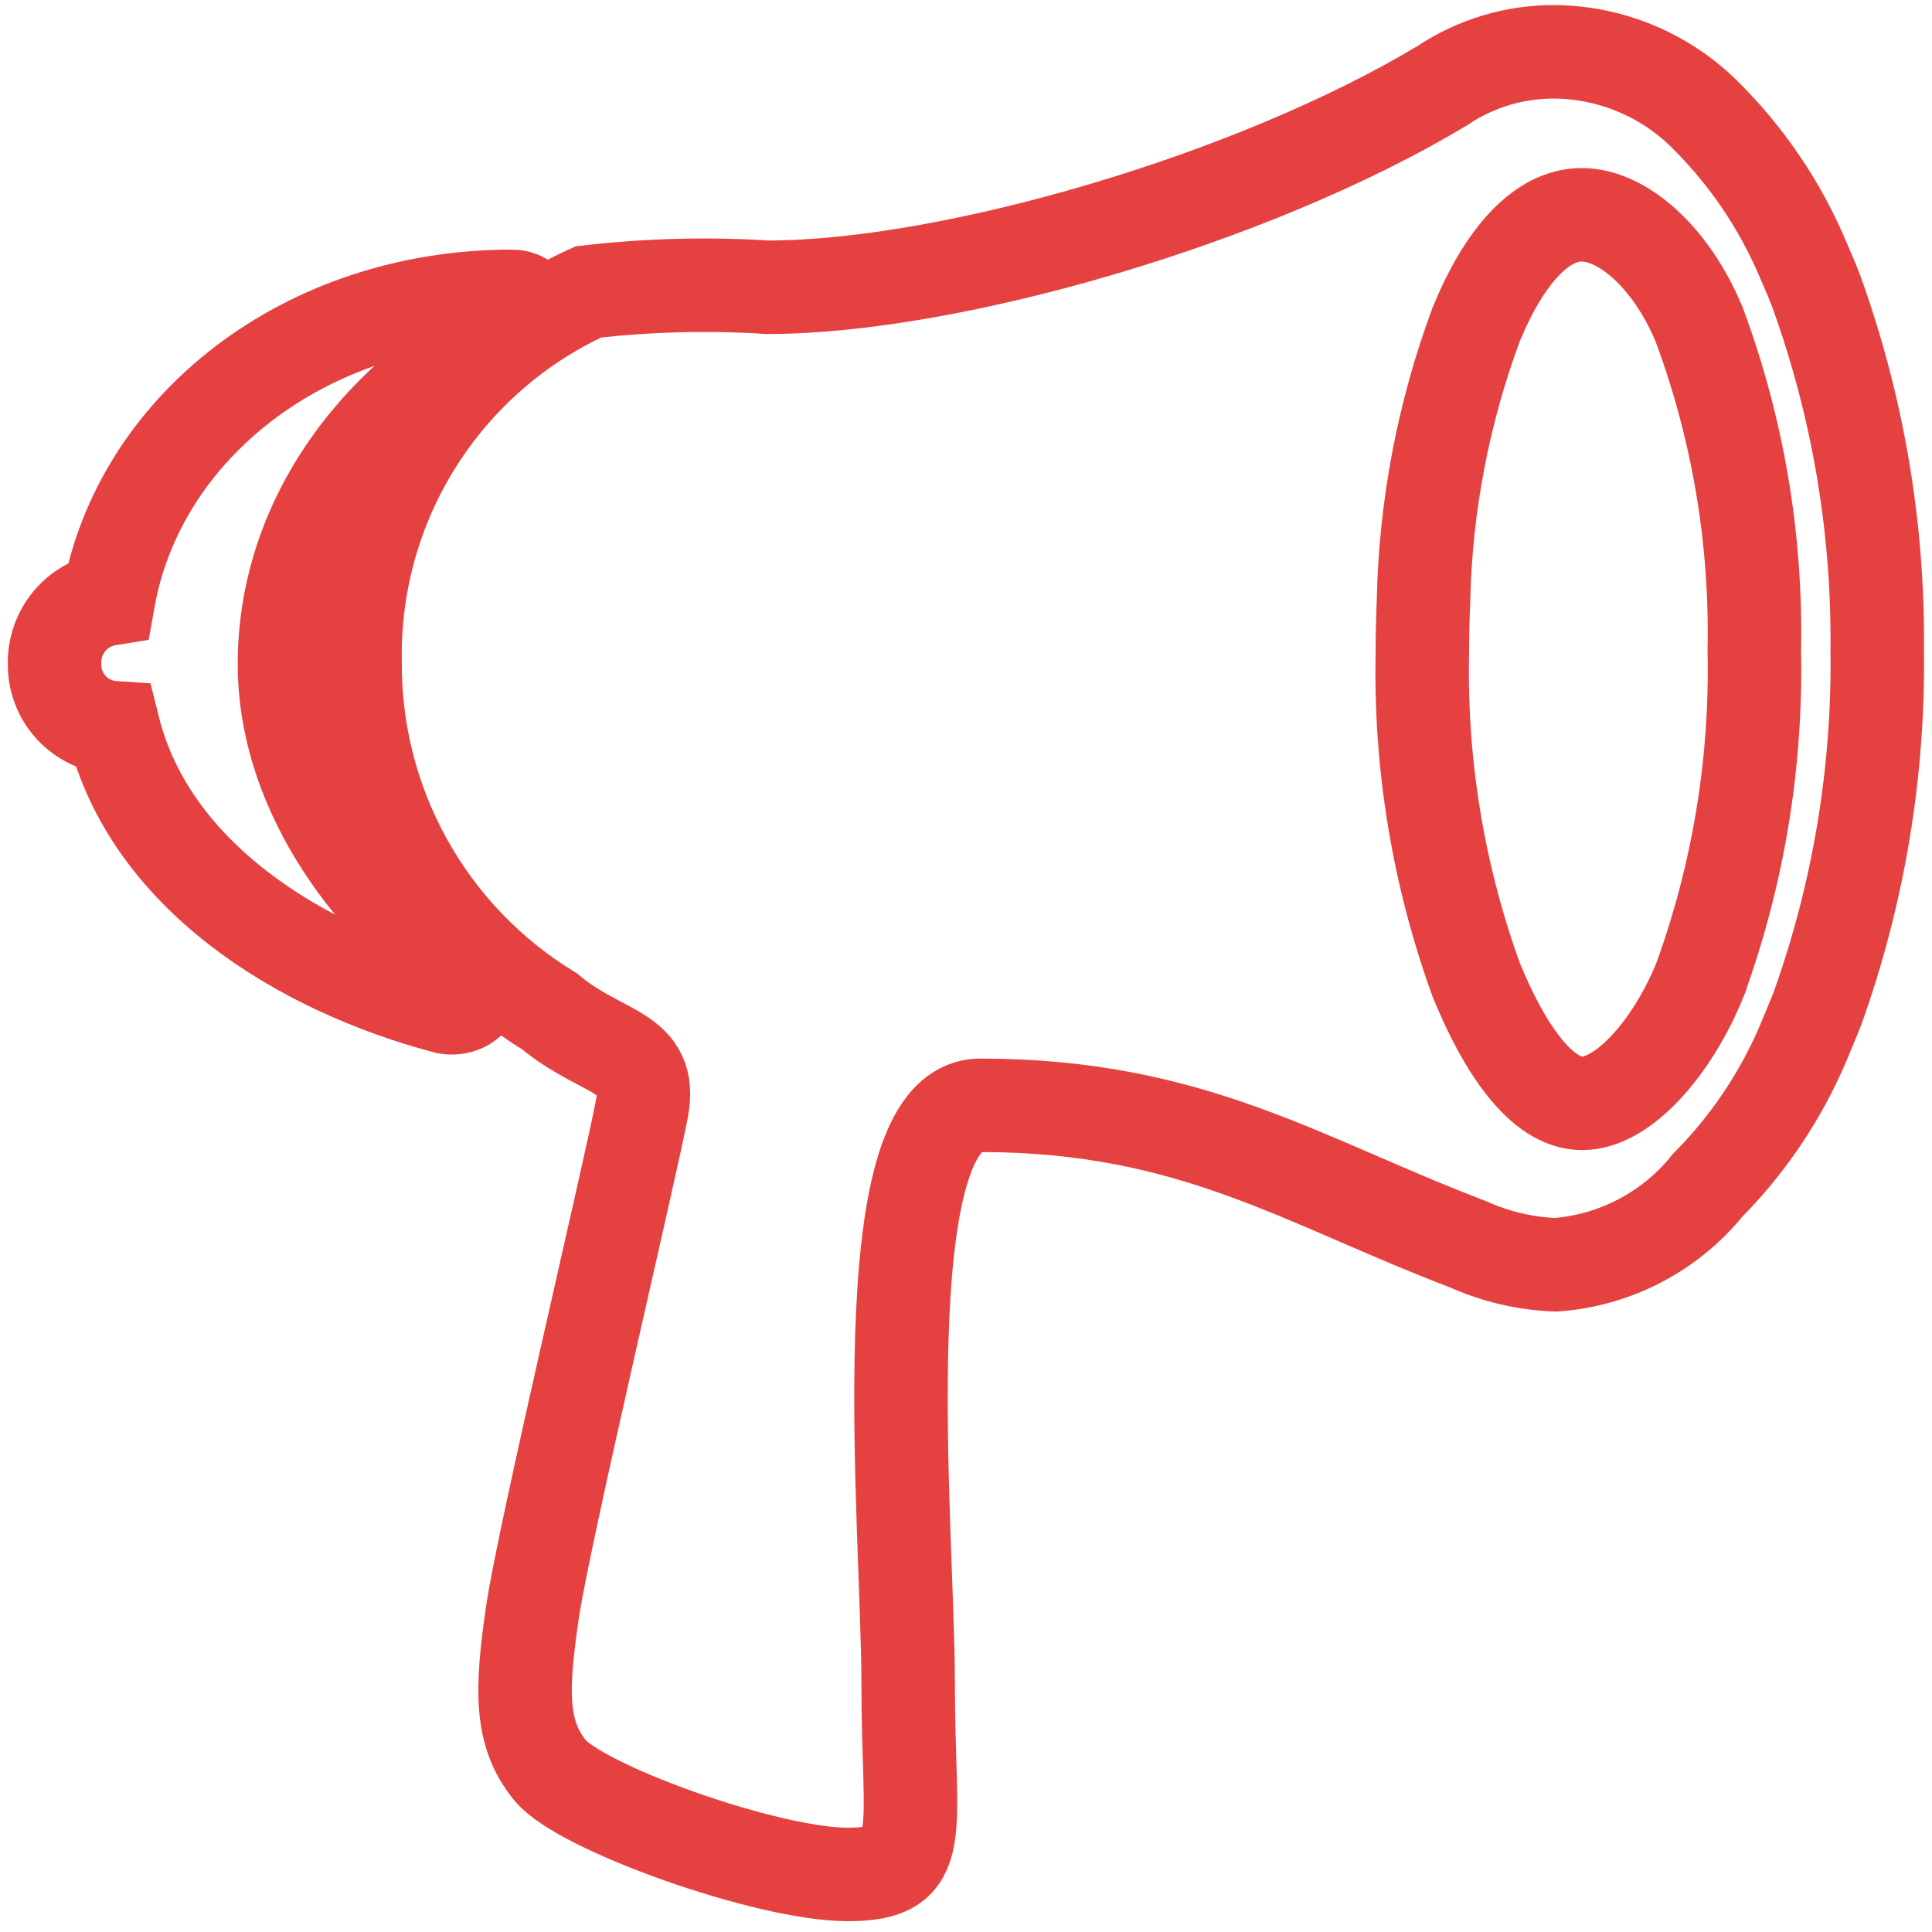 <svg width="62" height="62" viewBox="0 0 62 62" fill="none" xmlns="http://www.w3.org/2000/svg">
<path d="M9.128 21.321C9.128 16.675 12.116 12.583 16.731 10.344C17.221 10.108 17.01 9.51 16.43 9.51C9.755 9.51 4.46 13.739 3.481 19.222C2.991 19.3 2.546 19.553 2.228 19.934C1.91 20.316 1.741 20.799 1.751 21.296C1.741 21.816 1.932 22.32 2.283 22.703C2.635 23.086 3.12 23.32 3.639 23.354C4.81 28.058 9.546 31.062 14.333 32.328C15.085 32.453 15.573 31.703 14.998 31.285C11.572 28.82 9.128 25.12 9.128 21.321Z" stroke="#E54141" stroke-width="3"/>
<path d="M58.293 9.368C58.152 8.989 57.992 8.637 57.842 8.285C57.123 6.596 56.088 5.059 54.792 3.758C54.155 3.104 53.395 2.582 52.556 2.223C51.717 1.863 50.815 1.673 49.902 1.663C48.612 1.654 47.35 2.033 46.279 2.752C40.222 6.394 30.497 9.218 24.636 9.218C22.716 9.096 20.789 9.147 18.879 9.368C16.615 10.399 14.701 12.068 13.372 14.171C12.042 16.273 11.355 18.719 11.395 21.207C11.374 23.462 11.937 25.683 13.031 27.655C14.124 29.626 15.711 31.28 17.634 32.455C19.334 33.874 20.951 33.692 20.6 35.577C20.248 37.461 17.443 49.284 17.086 51.746C16.728 54.208 16.678 55.612 17.648 56.807C18.617 58.003 24.604 60.153 27.204 60.153C29.804 60.153 29.143 58.931 29.143 53.988C29.143 49.045 27.835 35.471 31.462 35.471C38.25 35.471 41.791 37.904 47.105 39.928C47.994 40.329 48.953 40.553 49.929 40.588C50.873 40.518 51.792 40.255 52.631 39.815C53.47 39.376 54.209 38.769 54.804 38.032C56.096 36.729 57.13 35.194 57.853 33.507C58.003 33.142 58.162 32.776 58.317 32.383C59.642 28.69 60.294 24.79 60.242 20.867C60.283 16.948 59.623 13.054 58.293 9.368V9.368ZM54.555 31.443C53.653 33.65 52.081 35.408 50.775 35.408C49.469 35.408 48.274 33.65 47.373 31.443C46.154 28.078 45.568 24.517 45.645 20.939C45.645 20.445 45.654 19.956 45.683 19.241C45.751 16.224 46.323 13.238 47.373 10.409C48.275 8.215 49.467 6.893 50.76 6.893C52.053 6.893 53.616 8.228 54.526 10.409C55.77 13.753 56.371 17.302 56.297 20.869C56.376 24.47 55.785 28.055 54.555 31.441V31.443Z" stroke="#E54141" stroke-width="3"/>
</svg>
